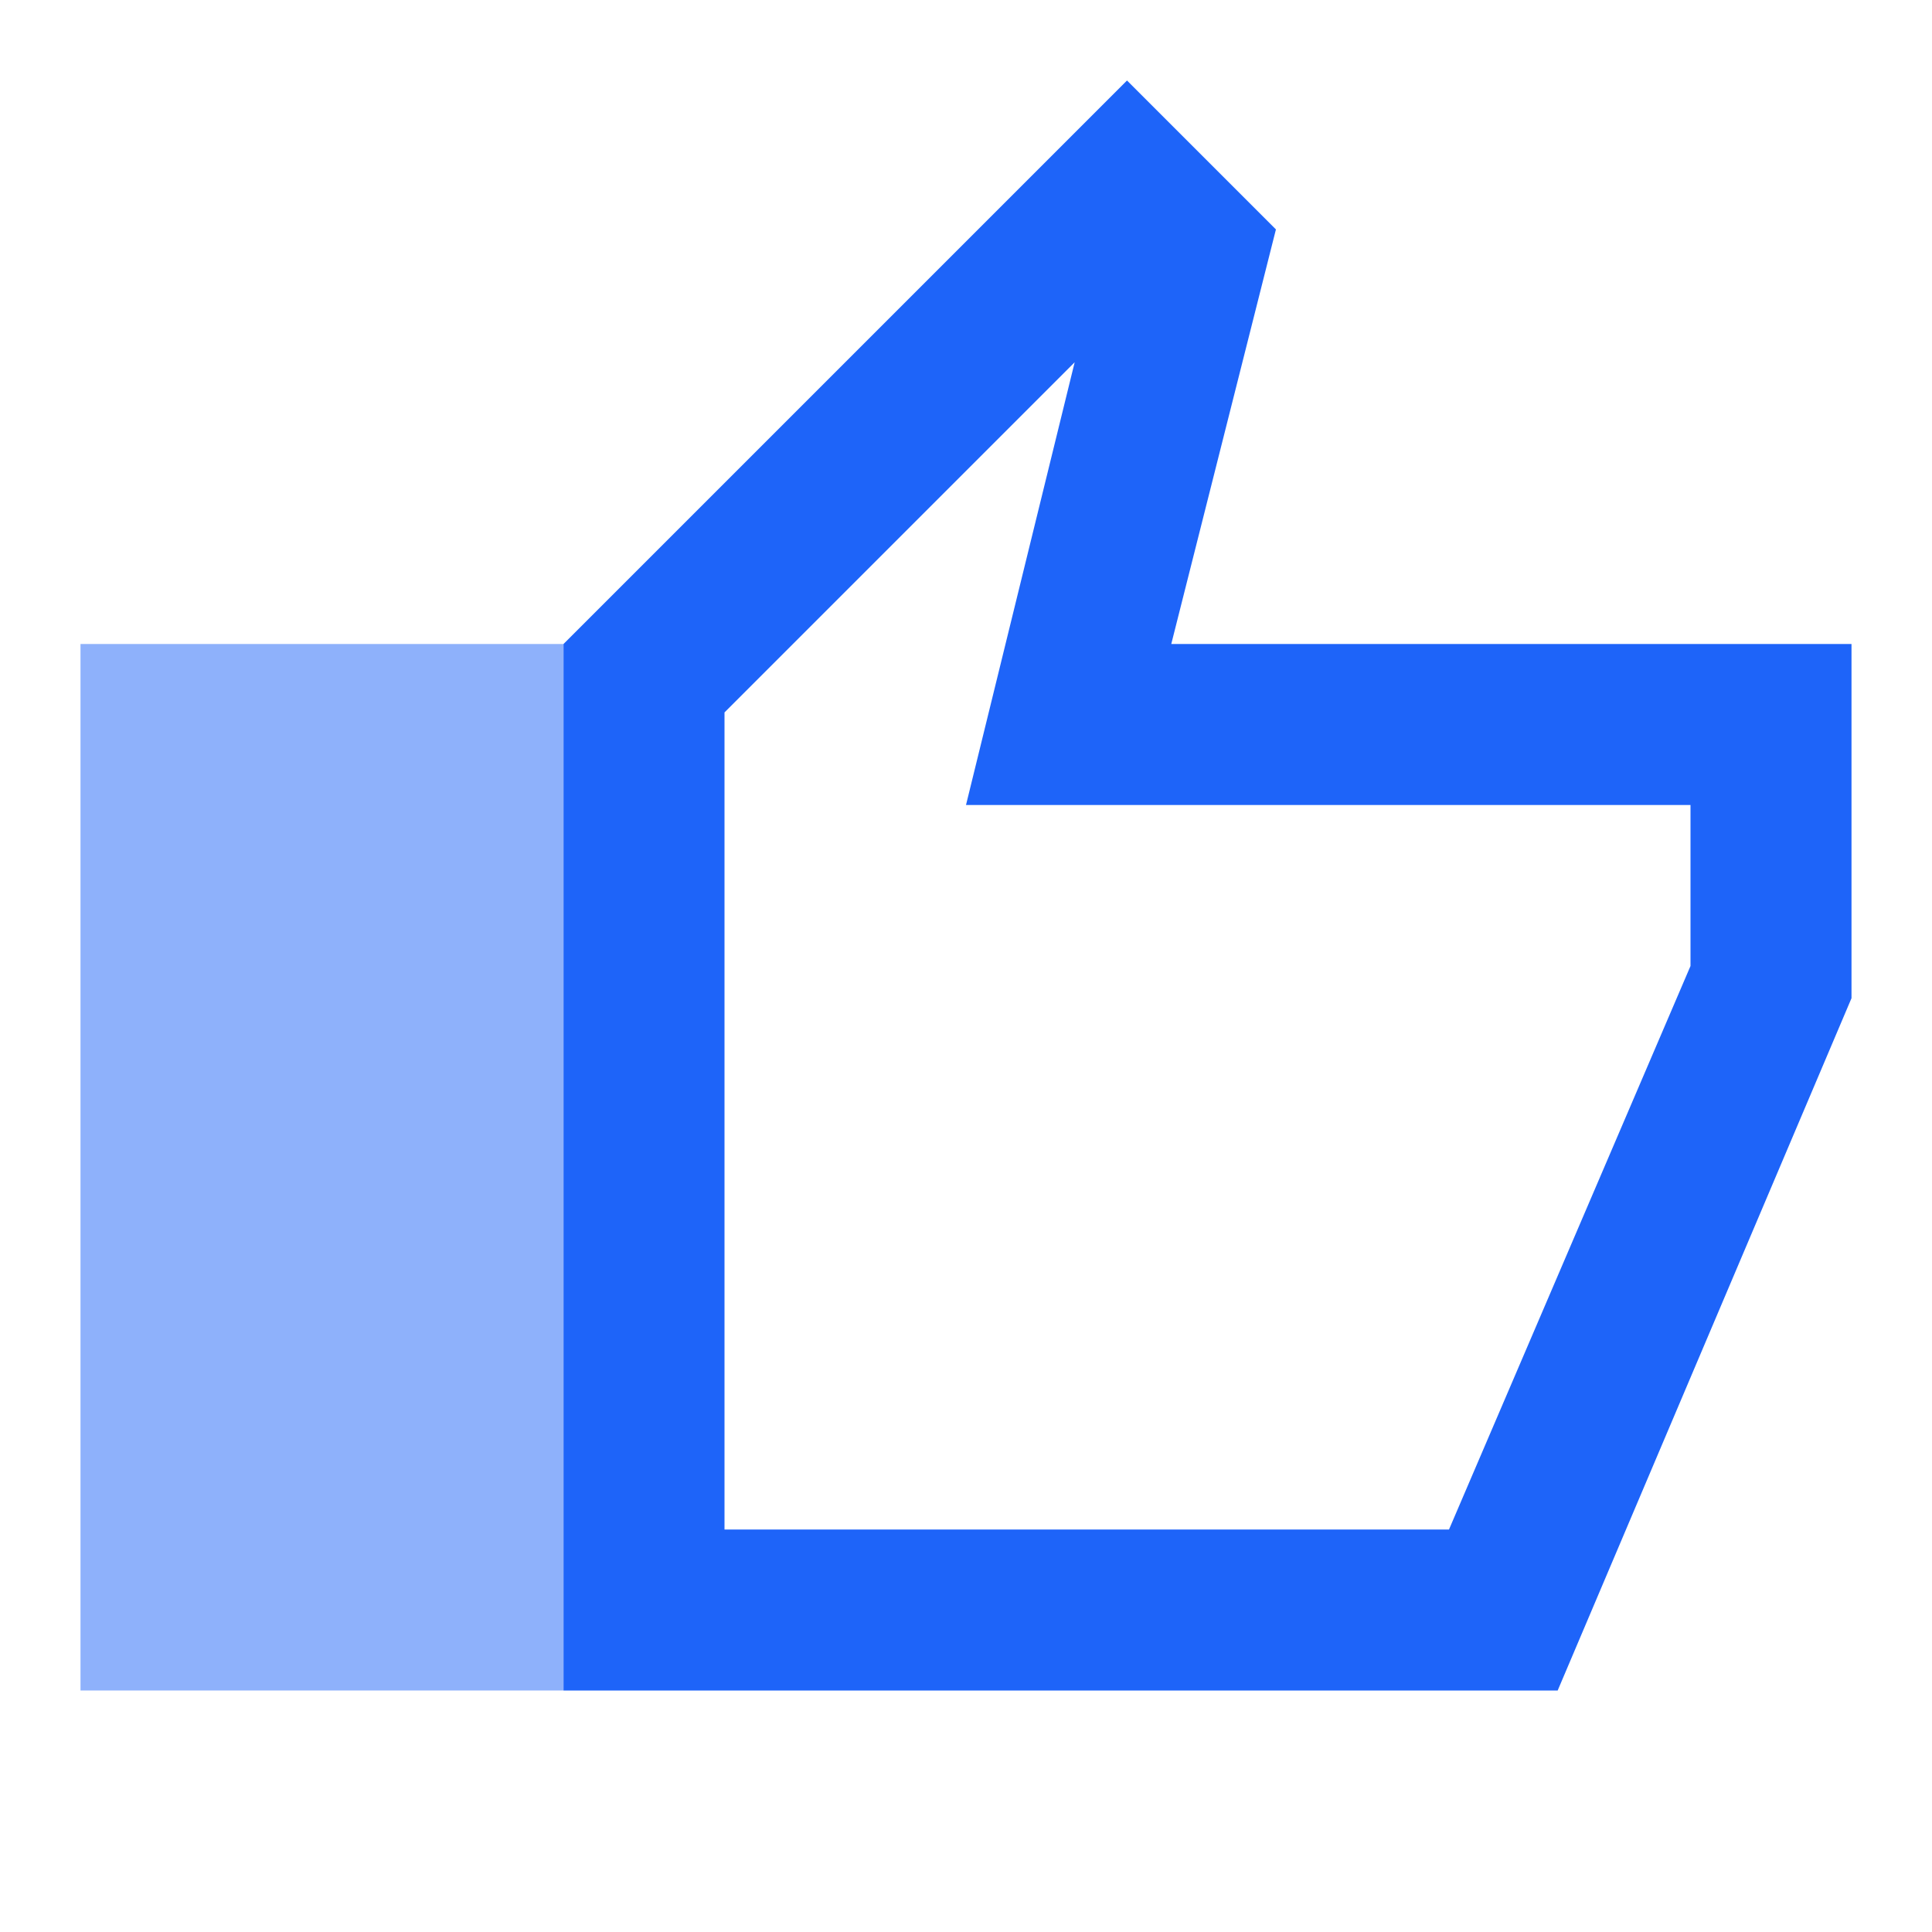 <svg xmlns="http://www.w3.org/2000/svg" width="24" height="24" fill="none"><path d="M7 21V8l7-7 1.85 1.85L14.55 8H23v4.4L19.35 21H7Zm2-2h9l3-7v-2h-9l1.35-5.5L9 8.85V19Z" fill="#1E64F9"/><path fill="#1E64F9" fill-opacity=".5" d="M1 8h6v13H1z"/></svg>